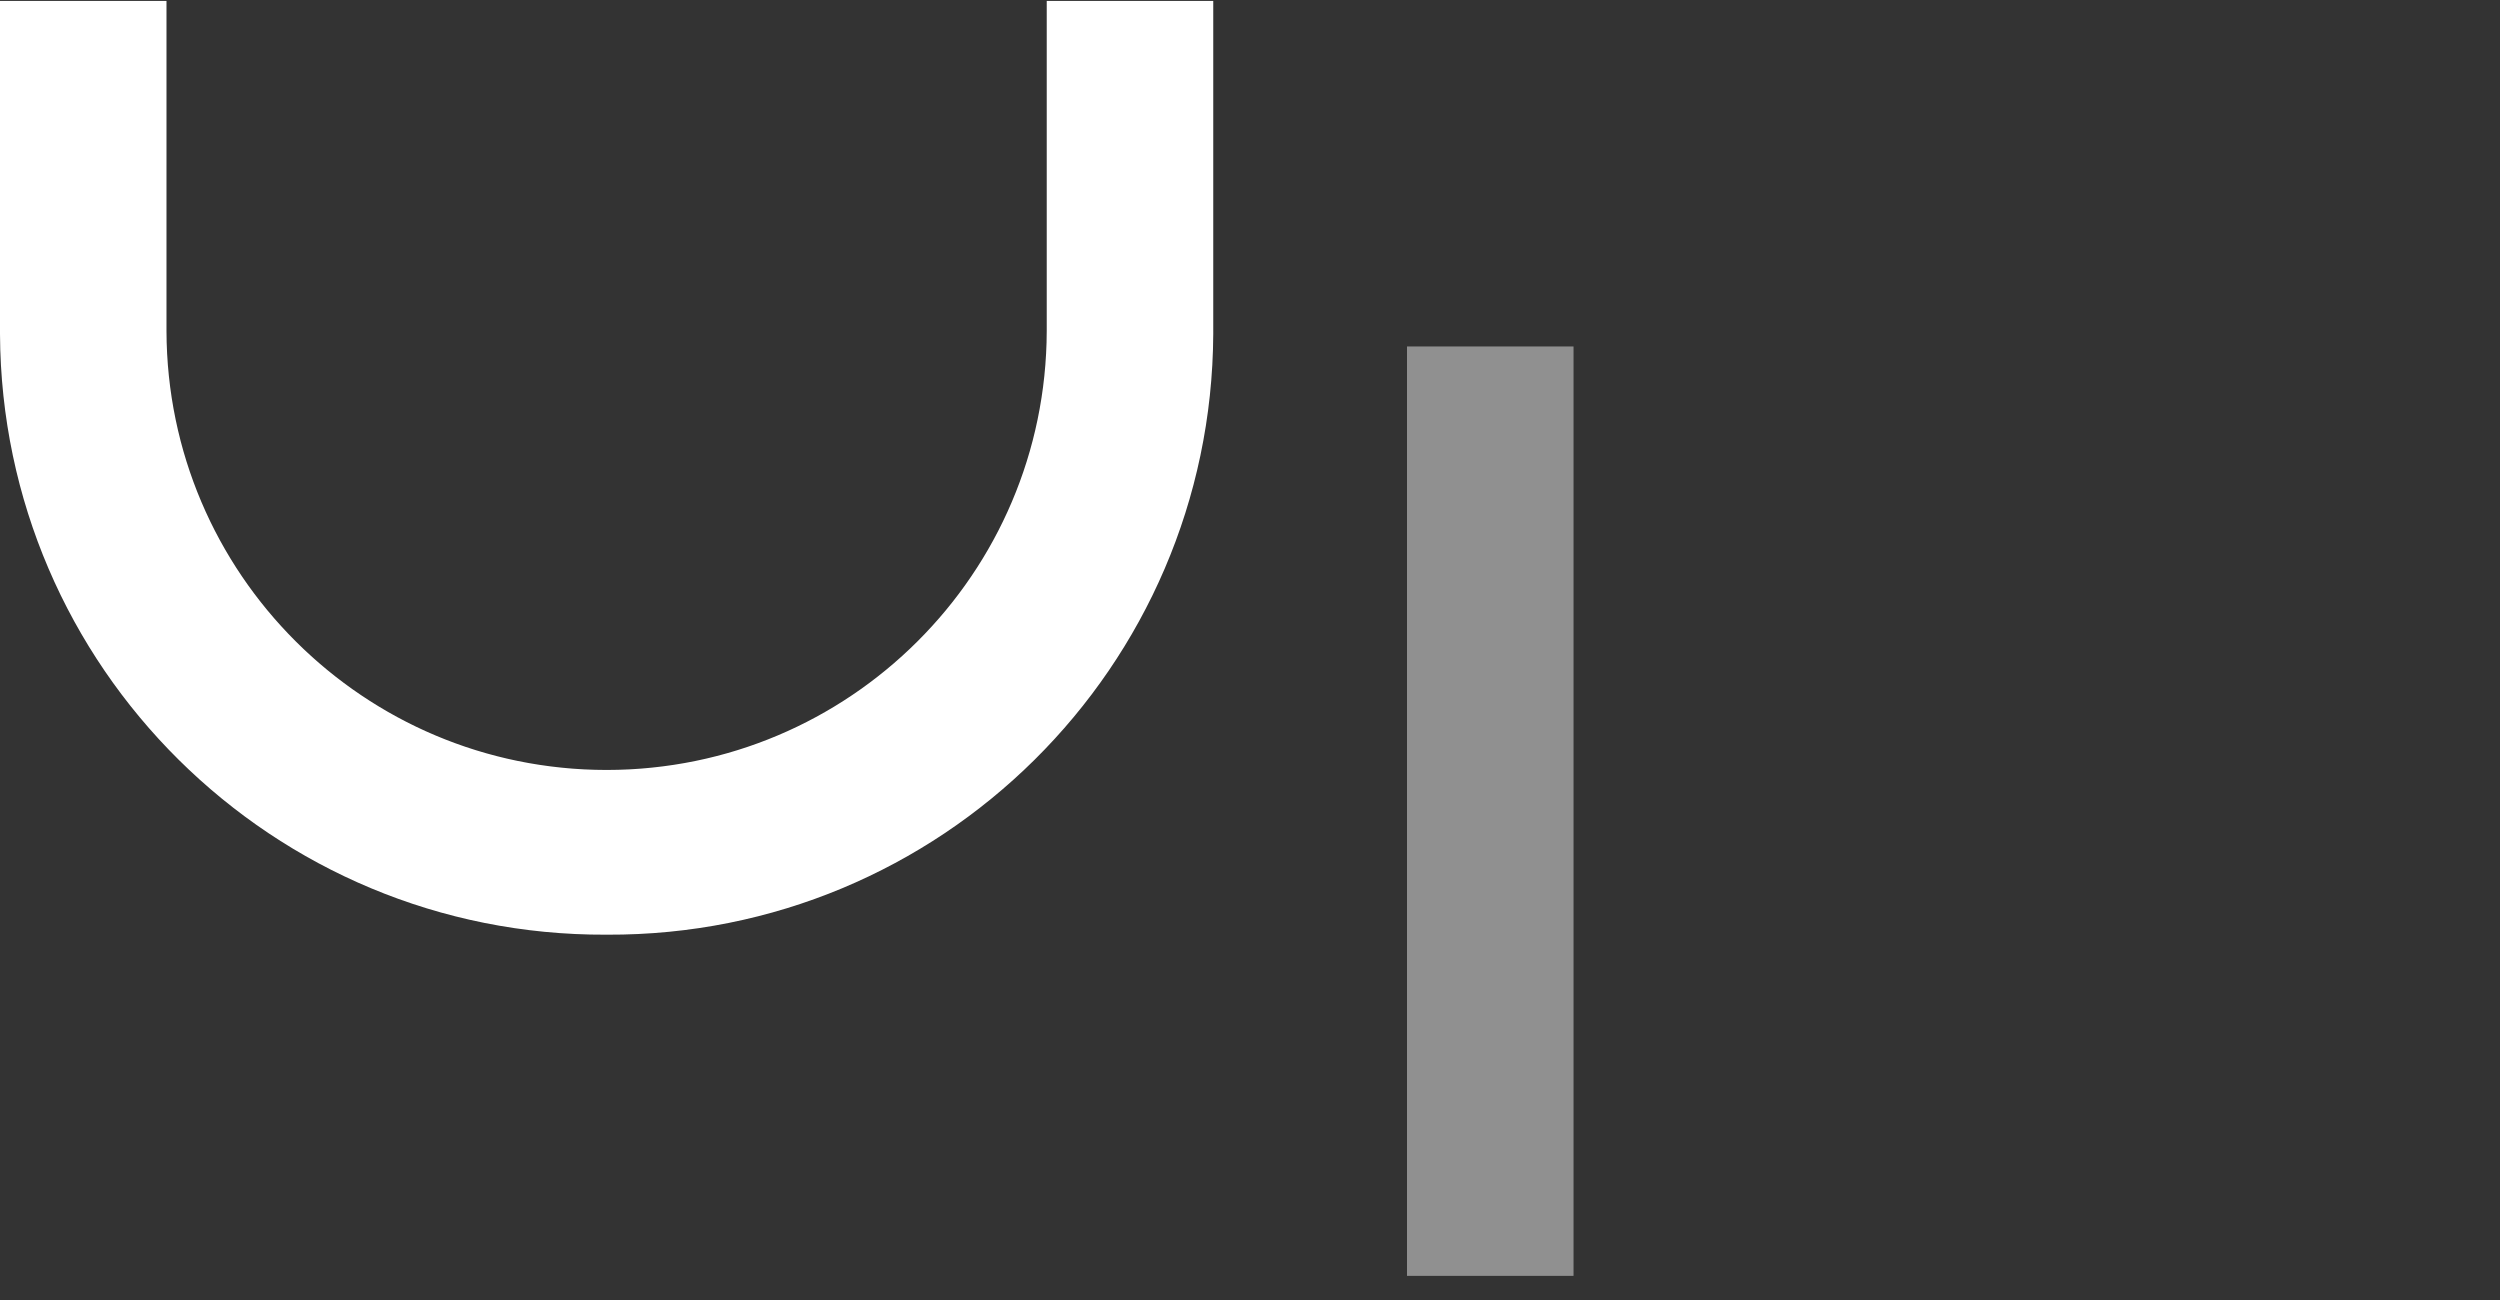 <svg xmlns="http://www.w3.org/2000/svg" xmlns:xlink="http://www.w3.org/1999/xlink" width="850" height="442" viewBox="0 0 850 442">
  <rect x="0" y="0" width="850" height="442" fill="#333333" stroke="none"/>
  <defs>
    <clipPath id="clip-path">
      <rect id="Rectangle_25" data-name="Rectangle 25" width="412.509" height="317.471" fill="#fff"/>
    </clipPath>
  </defs>
  <g id="Group_11" data-name="Group 11" transform="translate(0 0.325)">
    <g id="Group_3" data-name="Group 3" clip-path="url(#clip-path)">
      <path id="Path_585" data-name="Path 585" d="M355.89,0V112.227q0,1.934-.059,3.854c-.014.5-.042.994-.06,1.492-.03.78-.054,1.561-.1,2.339-.032.6-.08,1.2-.119,1.805-.044.666-.08,1.334-.132,2-.054.693-.125,1.381-.189,2.071-.052.568-.1,1.138-.155,1.7-.079.753-.173,1.5-.263,2.25-.059.5-.11,1-.175,1.5-.1.78-.218,1.555-.331,2.332-.067.462-.127.927-.2,1.387-.122.786-.26,1.567-.394,2.349-.077.447-.145.9-.226,1.341-.145.8-.306,1.6-.464,2.4-.083.42-.158.843-.245,1.261-.168.811-.351,1.616-.532,2.422-.09.4-.172.8-.265,1.2-.186.8-.387,1.59-.586,2.383-.1.4-.2.809-.3,1.211-.206.794-.427,1.581-.645,2.369-.11.4-.213.794-.325,1.189-.23.8-.475,1.6-.718,2.4-.113.373-.22.75-.337,1.123-.248.791-.51,1.575-.77,2.361-.125.375-.242.753-.369,1.126-.267.784-.548,1.56-.827,2.338-.133.369-.259.741-.394,1.108-.282.766-.578,1.524-.872,2.284-.145.375-.284.753-.432,1.127-.3.75-.608,1.493-.917,2.237-.156.376-.306.756-.466,1.131-.308.725-.629,1.443-.949,2.162-.172.389-.338.781-.514,1.168-.323.711-.66,1.416-.993,2.121-.183.387-.36.776-.546,1.161-.336.694-.685,1.381-1.031,2.069-.2.39-.387.785-.587,1.174-.347.674-.706,1.341-1.063,2.01-.211.4-.415.792-.629,1.185-.356.652-.723,1.3-1.088,1.942-.228.4-.45.809-.681,1.21-.362.629-.737,1.25-1.109,1.873-.244.409-.483.822-.731,1.229-.369.606-.75,1.2-1.128,1.8-.262.417-.52.838-.786,1.252-.373.58-.757,1.153-1.138,1.727-.283.426-.56.856-.847,1.279-.377.556-.764,1.1-1.149,1.655-.3.433-.6.87-.906,1.3-.381.535-.773,1.061-1.161,1.591-.321.437-.636.877-.961,1.31-.389.518-.787,1.028-1.182,1.541-.336.435-.667.875-1.008,1.306-.395.5-.8.995-1.2,1.491-.351.434-.7.872-1.055,1.3-.4.482-.808.957-1.213,1.434-.369.435-.735.873-1.109,1.3-.4.461-.81.914-1.216,1.371-.39.437-.776.879-1.171,1.312s-.815.876-1.223,1.314-.811.876-1.224,1.308-.827.847-1.241,1.27-.841.866-1.268,1.293-.835.815-1.252,1.222c-.439.428-.875.858-1.318,1.281-.416.395-.84.782-1.26,1.173-.456.423-.909.85-1.37,1.268-.422.383-.851.756-1.277,1.134-.469.415-.934.833-1.408,1.242-.43.372-.869.736-1.3,1.1-.479.4-.955.812-1.439,1.211-.436.359-.88.71-1.321,1.064-.491.4-.98.794-1.477,1.184-.442.346-.891.684-1.337,1.025-.505.387-1.007.777-1.517,1.157-.449.335-.9.662-1.359.992-.514.375-1.025.753-1.544,1.121-.463.328-.931.647-1.4.969-.519.36-1.035.722-1.559,1.075-.475.32-.956.631-1.435.946-.523.343-1.043.69-1.571,1.028-.489.312-.984.616-1.477.923-.525.328-1.048.658-1.577.979-.505.306-1.016.6-1.524.9-.526.31-1.049.623-1.579.927s-1.048.589-1.574.882-1.047.589-1.575.875-1.08.573-1.62.857c-.525.277-1.048.556-1.577.827-.553.282-1.112.555-1.669.831-.523.259-1.044.522-1.57.775-.569.274-1.144.538-1.717.805-.523.243-1.043.49-1.569.727-.586.265-1.178.519-1.769.776-.518.226-1.034.455-1.554.675-.6.256-1.214.5-1.822.747-.516.21-1.029.424-1.548.628-.622.245-1.25.48-1.876.716-.509.193-1.016.39-1.528.577-.639.234-1.284.456-1.928.682-.507.178-1.012.359-1.522.531-.654.222-1.314.432-1.973.644-.5.162-1,.329-1.509.486-.672.209-1.349.406-2.025.606-.5.147-1,.3-1.5.441-.685.194-1.374.377-2.063.562-.5.134-1,.272-1.5.4-.7.179-1.4.347-2.1.516-.5.12-.991.245-1.49.36-.709.164-1.422.315-2.134.469-.5.107-.995.219-1.495.321-.714.146-1.432.28-2.149.416-.5.1-1.007.2-1.513.286-.719.128-1.443.245-2.165.363-.509.083-1.017.171-1.528.249-.721.11-1.445.209-2.169.308-.519.072-1.037.148-1.558.214-.717.092-1.439.171-2.159.252-.532.06-1.063.124-1.6.178-.71.072-1.423.133-2.136.2-.551.048-1.1.1-1.654.142-.7.053-1.393.094-2.091.138-.575.036-1.149.075-1.725.105-.68.034-1.362.057-2.043.082-.6.023-1.2.049-1.8.064-.656.017-1.315.022-1.972.03-.634.008-1.268.019-1.9.019s-1.27-.011-1.9-.019c-.657-.008-1.316-.013-1.972-.03-.6-.015-1.2-.041-1.8-.064-.681-.025-1.363-.048-2.043-.082-.576-.03-1.15-.069-1.725-.105-.7-.044-1.4-.085-2.091-.138-.553-.042-1.1-.094-1.655-.142-.712-.062-1.425-.123-2.135-.2-.534-.054-1.065-.118-1.6-.178-.72-.081-1.441-.16-2.158-.252-.521-.066-1.039-.142-1.558-.214-.724-.1-1.448-.2-2.169-.308-.511-.078-1.019-.166-1.528-.249-.722-.118-1.446-.235-2.165-.363-.506-.09-1.009-.19-1.513-.286-.718-.136-1.435-.27-2.149-.416-.5-.1-1-.214-1.5-.321-.712-.154-1.424-.306-2.133-.469-.5-.115-.995-.24-1.492-.36-.7-.17-1.4-.337-2.1-.516-.5-.129-1-.267-1.494-.4-.69-.185-1.38-.368-2.065-.562-.5-.142-1-.294-1.5-.441-.676-.2-1.353-.4-2.025-.606-.507-.157-1.01-.324-1.515-.487-.657-.212-1.315-.422-1.967-.642-.512-.173-1.019-.356-1.528-.534-.642-.224-1.285-.447-1.922-.68-.513-.188-1.022-.385-1.532-.578-.625-.236-1.252-.47-1.873-.715-.519-.2-1.032-.418-1.548-.628-.608-.247-1.218-.491-1.822-.747-.52-.22-1.036-.449-1.554-.675-.591-.257-1.183-.511-1.77-.776-.525-.237-1.045-.484-1.568-.727-.573-.267-1.148-.531-1.717-.805-.527-.253-1.049-.516-1.573-.776-.556-.276-1.113-.548-1.665-.83-.532-.271-1.057-.553-1.585-.831s-1.078-.562-1.611-.852-1.055-.585-1.582-.878-1.049-.581-1.569-.879-1.055-.619-1.582-.93c-.507-.3-1.017-.6-1.52-.9-.529-.321-1.052-.652-1.578-.98-.493-.307-.989-.611-1.478-.924-.526-.336-1.045-.682-1.566-1.025-.48-.316-.963-.627-1.439-.948-.524-.353-1.04-.715-1.559-1.075-.466-.322-.935-.641-1.4-.969-.517-.367-1.027-.743-1.539-1.117-.455-.332-.914-.66-1.366-1-.507-.379-1.007-.767-1.51-1.152-.448-.342-.9-.681-1.342-1.029-.5-.391-.99-.791-1.483-1.189-.439-.352-.88-.7-1.314-1.058-.488-.4-.968-.813-1.451-1.221-.431-.364-.865-.724-1.292-1.093-.474-.409-.94-.828-1.408-1.243-.427-.378-.857-.752-1.279-1.135-.459-.416-.91-.841-1.364-1.263-.422-.392-.847-.781-1.265-1.177-.445-.424-.882-.857-1.323-1.286-.415-.4-.834-.806-1.245-1.216-.432-.431-.856-.87-1.282-1.306-.41-.419-.823-.834-1.228-1.257s-.817-.872-1.225-1.309-.821-.873-1.225-1.316-.776-.869-1.163-1.3c-.408-.458-.82-.913-1.222-1.377-.376-.433-.743-.873-1.114-1.311-.4-.474-.81-.946-1.207-1.425-.359-.435-.709-.876-1.064-1.315-.4-.493-.8-.982-1.193-1.481-.341-.431-.672-.871-1.008-1.306-.395-.513-.793-1.023-1.182-1.541-.322-.43-.636-.867-.954-1.3-.391-.533-.786-1.063-1.17-1.6-.3-.426-.6-.859-.9-1.288-.387-.554-.777-1.1-1.156-1.665-.287-.423-.564-.853-.847-1.279-.381-.575-.765-1.147-1.138-1.727-.266-.414-.523-.834-.785-1.25-.378-.6-.759-1.2-1.129-1.806-.248-.407-.487-.82-.731-1.229-.372-.623-.747-1.244-1.109-1.873-.234-.4-.458-.815-.687-1.221-.362-.642-.728-1.282-1.081-1.929-.215-.4-.421-.8-.633-1.194-.356-.667-.715-1.332-1.061-2.006-.2-.381-.383-.768-.576-1.151-.35-.7-.7-1.388-1.041-2.089-.184-.381-.359-.767-.54-1.15-.336-.71-.675-1.418-1-2.134-.172-.379-.334-.762-.5-1.142-.323-.727-.648-1.453-.959-2.186-.16-.376-.31-.756-.467-1.133-.308-.743-.619-1.486-.916-2.235-.15-.378-.29-.761-.437-1.141-.292-.754-.586-1.507-.866-2.267-.14-.379-.269-.763-.406-1.143-.275-.767-.553-1.533-.816-2.306-.129-.379-.248-.762-.374-1.142-.258-.78-.519-1.558-.764-2.343-.121-.385-.232-.775-.349-1.162-.239-.785-.48-1.57-.707-2.36-.113-.395-.215-.794-.325-1.189-.218-.788-.439-1.575-.645-2.369-.106-.41-.2-.824-.3-1.236-.2-.784-.4-1.567-.579-2.356-.1-.426-.188-.857-.284-1.284-.174-.78-.352-1.558-.514-2.341-.093-.45-.174-.9-.263-1.354-.151-.767-.306-1.532-.446-2.3-.087-.48-.161-.965-.243-1.447-.128-.747-.26-1.492-.377-2.243-.078-.5-.143-1.009-.215-1.513-.107-.735-.218-1.468-.314-2.207-.071-.549-.128-1.1-.194-1.655-.082-.7-.171-1.392-.243-2.092-.066-.633-.117-1.271-.175-1.907s-.121-1.244-.17-1.869c-.06-.759-.1-1.523-.151-2.285-.032-.506-.073-1.01-.1-1.517-.049-.923-.08-1.851-.113-2.779-.012-.351-.032-.7-.042-1.052q-.054-1.921-.059-3.856V0H0V112.227c0,.337,0,.675,0,1.012C.56,226.52,92.788,317.911,206.042,317.468c.071,0,.141,0,.212,0h0c.071,0,.141,0,.212,0,113.254.443,205.481-90.948,206.039-204.229,0-.337,0-.675,0-1.012V0ZM206.255,317.47Z" fill="#fff"/>
    </g>
  </g>
  <rect id="Rectangle_29" data-name="Rectangle 29" width="56.619" height="316" transform="translate(478.381 117.796)" fill="#fff" opacity="0.457"/>
  <rect id="Rectangle_44" data-name="Rectangle 44" width="850" height="442" fill="none"/>
</svg>
